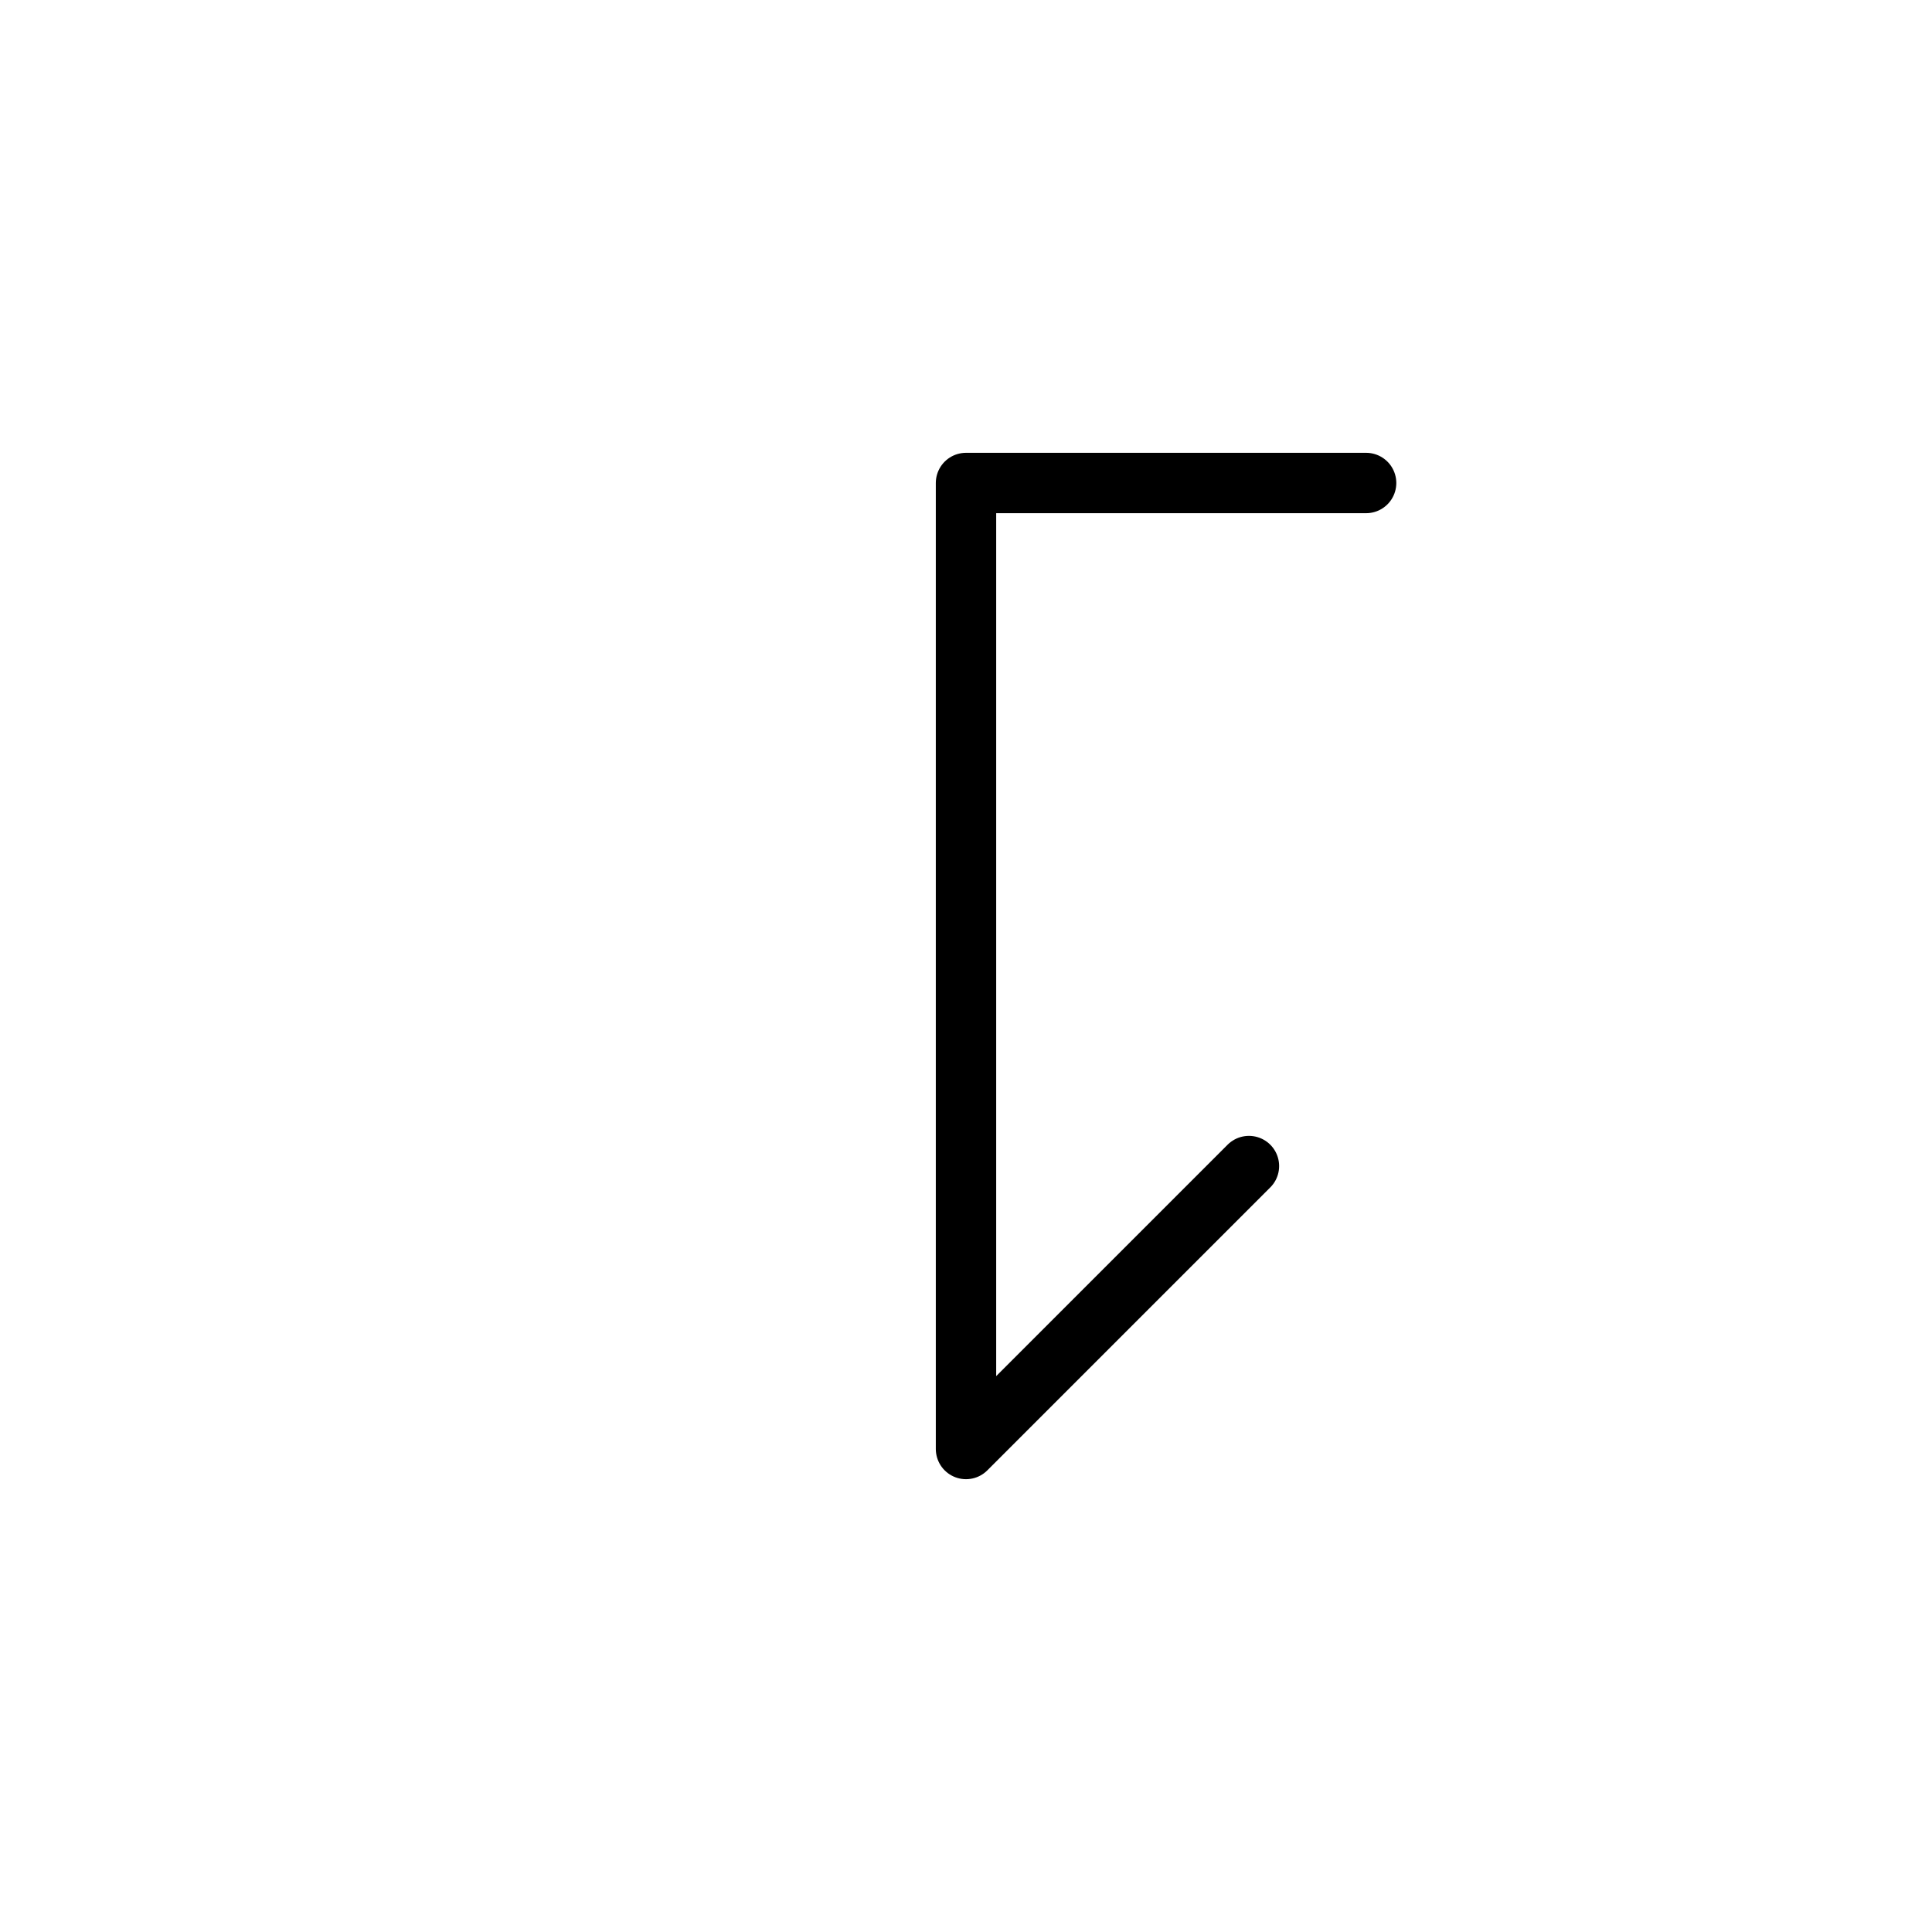 <?xml version="1.0" encoding="UTF-8"?>
<svg xmlns="http://www.w3.org/2000/svg" xmlns:xlink="http://www.w3.org/1999/xlink"
     width="40" height="40" viewBox="-20.0 -20.0 40 40">
<defs>
</defs>
<path d="M0,0 L0,4.142 L0,-10 L8.284,-10 M0,0 L0,-4.142 L0,10 L5.858,4.142" stroke="black" fill="none" stroke-width="1.25" stroke-linecap="round" stroke-linejoin="round" />
</svg>